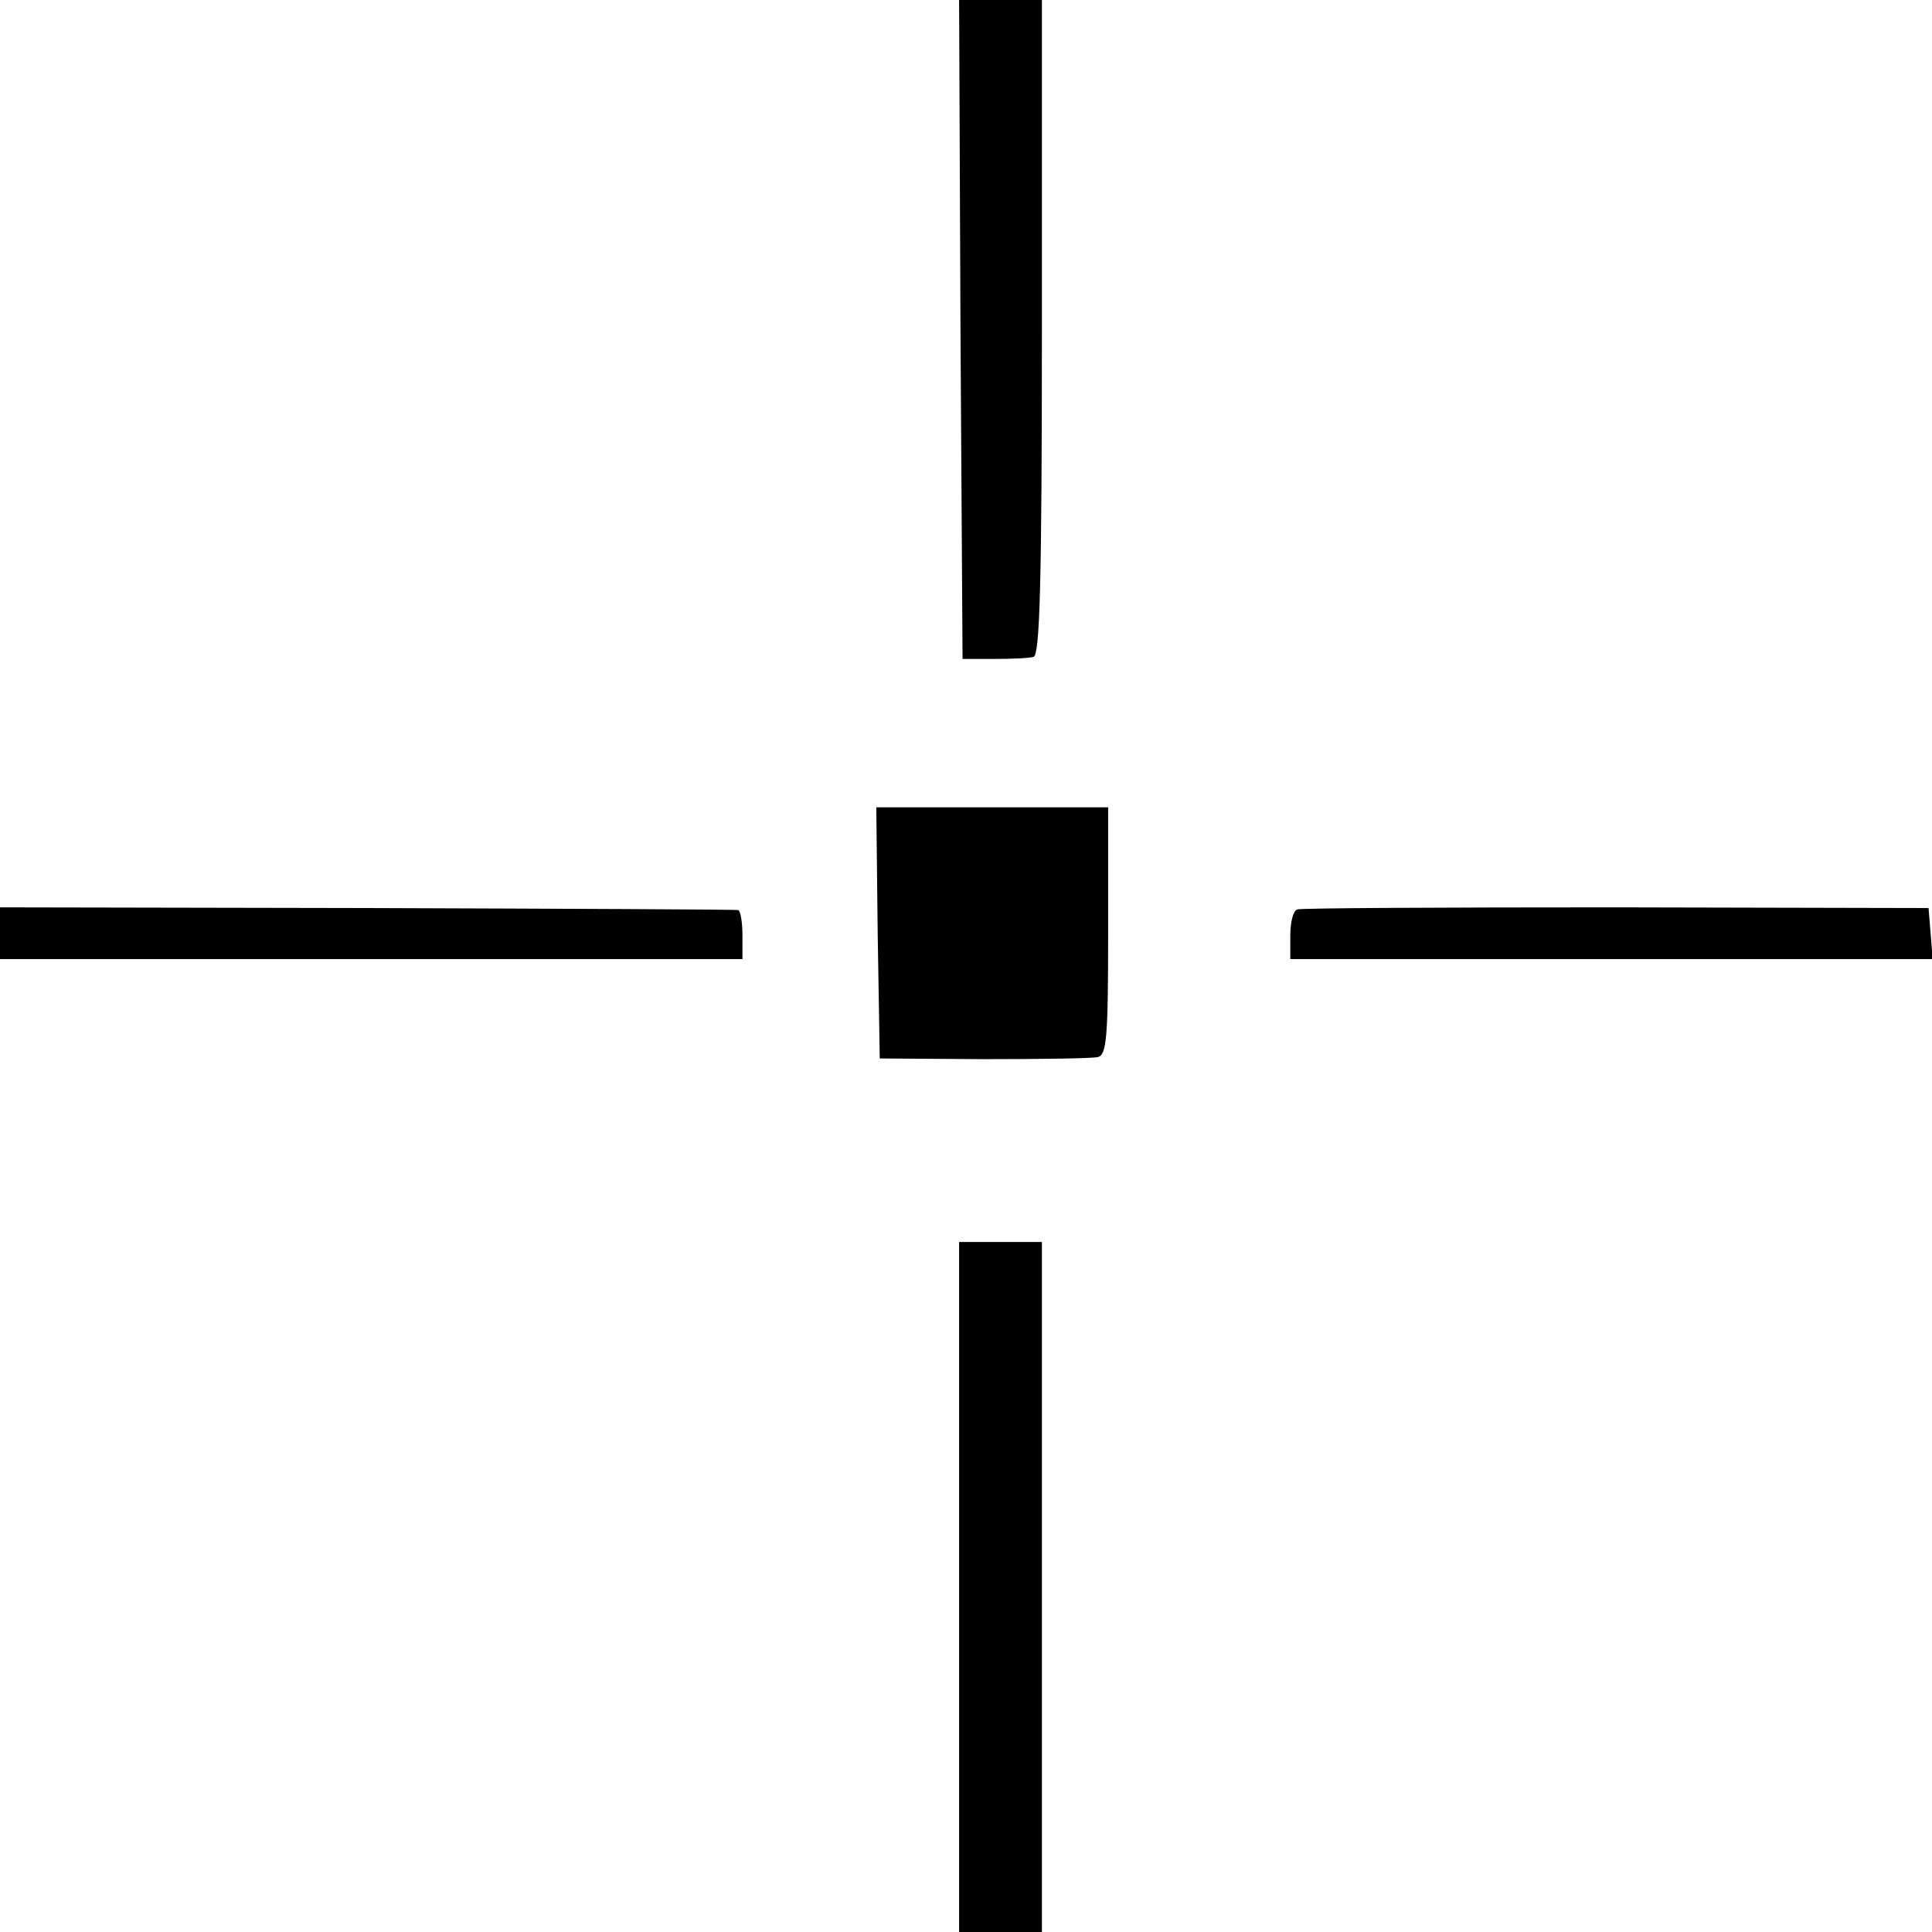 <svg version="1" xmlns="http://www.w3.org/2000/svg" width="373.333" height="373.333" viewBox="0 0 280 280"><path d="M139.2 47.7l.3 47.8h4.5c2.5 0 5.1-.1 5.8-.3.9-.3 1.2-10.8 1.2-47.8V0h-12l.2 47.7zM127.2 135.2l.3 18.2 15 .1c8.3 0 15.7-.1 16.6-.3 1.3-.3 1.5-2.9 1.5-18.3V117H127l.2 18.2zM0 135.2v3.8h107.6v-3.5c0-1.9-.3-3.5-.6-3.6-.3-.1-24.5-.2-53.8-.3L0 131.5v3.7zM188 131.8c-.6.2-1 1.9-1 3.8v3.4h93.1l-.3-3.7-.3-3.7-45.3-.1c-24.8 0-45.7.1-46.2.3zM139 230v50h12V180h-12v50z"/></svg>